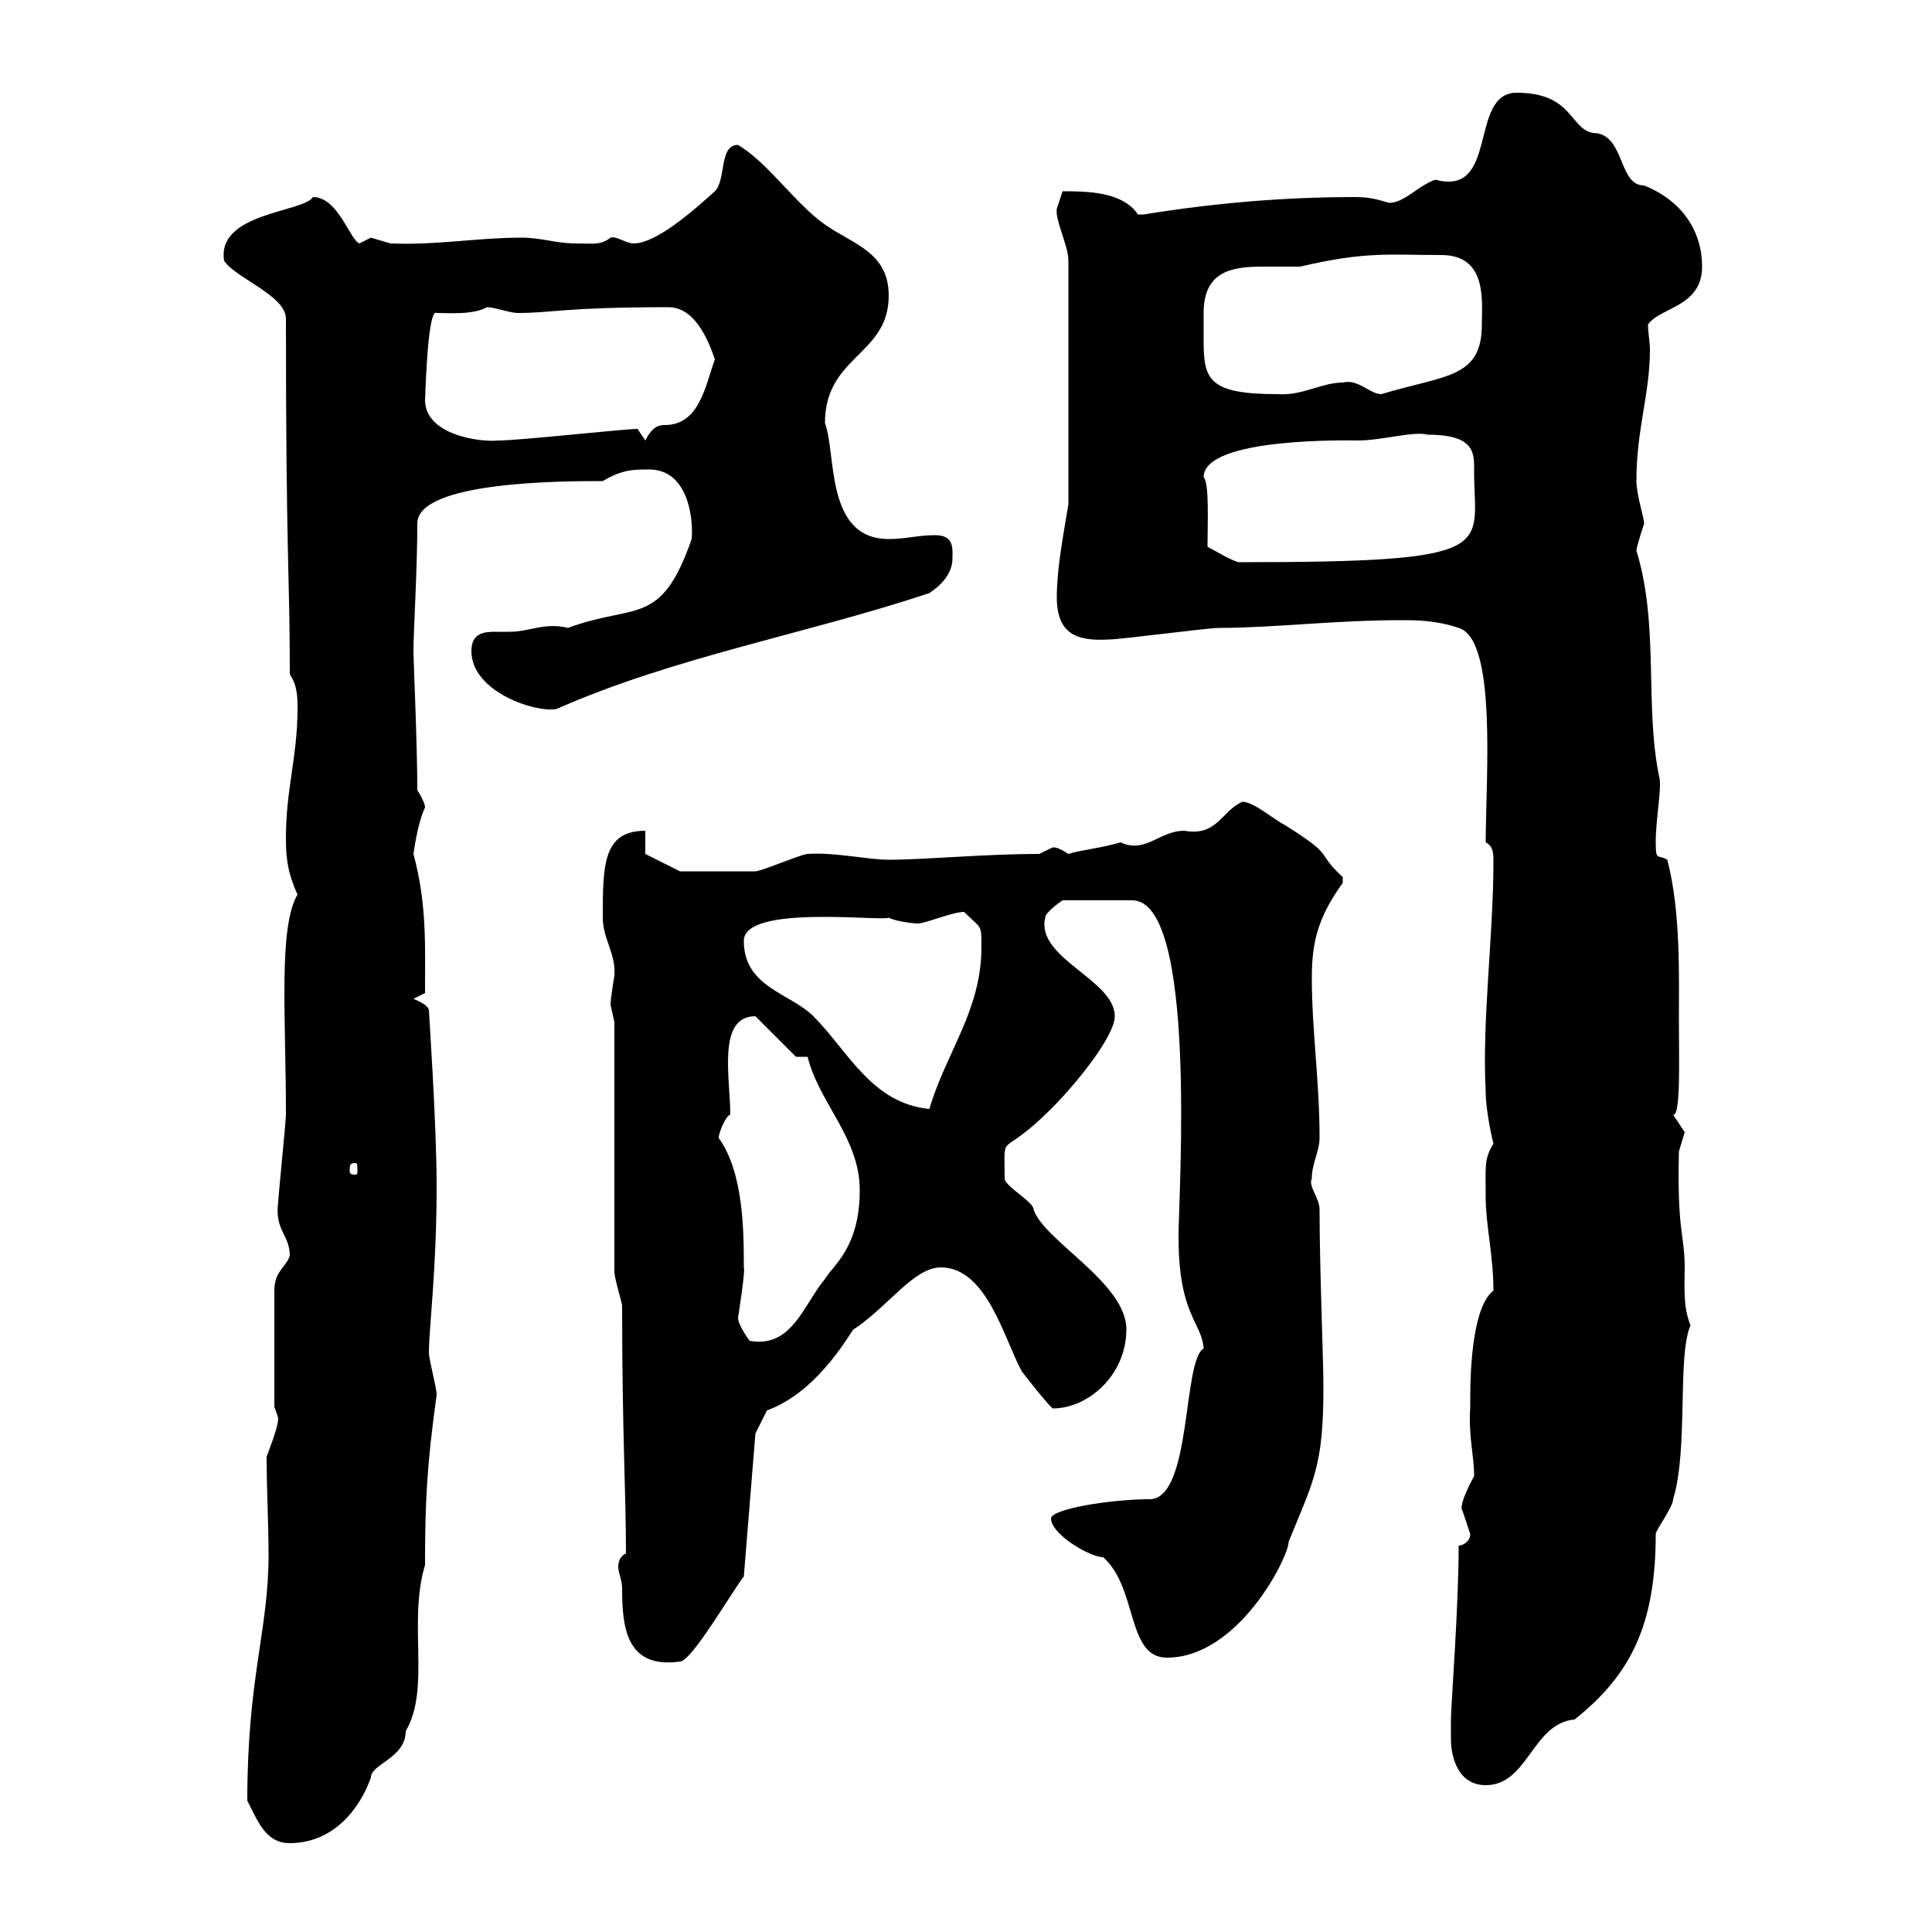 <svg xmlns="http://www.w3.org/2000/svg" xmlns:xlink="http://www.w3.org/1999/xlink" width="300" height="300"><path d="M38.40 279.60C40.20 283.20 41.40 286.20 45 286.20C51.60 286.20 55.80 281.10 57.60 276C57.60 273.90 63 273 63 268.80C66.90 262.20 63.30 252 66 243C66 233.10 66.30 227.40 67.80 216.60C67.80 215.40 66.60 211.20 66.60 210C66.60 206.40 67.80 197.10 67.80 184.20C67.80 174.60 66.60 157.20 66.60 156.90C66.60 156 64.20 155.10 64.20 155.10L66 154.20C66 146.70 66.30 140.40 64.20 132.60C64.50 130.50 65.10 127.20 66 125.40C66 124.50 64.80 122.70 64.80 122.70C64.80 115.50 64.20 102.60 64.20 101.10C64.20 98.10 64.80 88.50 64.80 81.30C64.80 74.70 87.60 74.70 93.60 74.70C96.60 72.90 98.40 72.90 100.80 72.90C106.80 72.90 107.70 80.40 107.40 83.70C102.60 97.50 98.70 93.60 88.20 97.50C84.60 96.60 82.20 98.10 79.20 98.10C78.60 98.10 77.70 98.10 76.80 98.10C75 98.10 73.20 98.40 73.20 101.10C73.20 107.40 83.10 110.70 86.40 110.10C104.70 102 125.40 98.40 144.30 92.10C146.10 90.90 147.90 89.10 147.90 86.70C147.90 85.20 148.20 83.10 145.20 83.10C142.50 83.10 140.70 83.70 138 83.70C128.10 83.70 129.90 70.50 128.10 65.70C128.10 55.20 138 55.20 138 45.90C138 38.70 131.70 37.80 127.20 34.20C122.70 30.60 119.10 25.20 114.60 22.50C111.60 22.50 112.80 27.90 111 29.70C108 32.40 102 37.80 98.40 37.80C97.20 37.80 95.70 36.60 94.80 36.90C93.30 38.10 92.10 37.80 89.40 37.80C86.40 37.80 84 36.90 81 36.90C74.10 36.90 67.80 38.10 60.60 37.80C60.60 37.80 57.60 36.90 57.60 36.90C57.60 36.90 55.80 37.80 55.80 37.80C54.30 37.20 52.50 30.60 48.60 30.60C47.10 33 33.60 33 34.80 40.50C36.60 43.20 44.40 45.90 44.40 49.50C44.40 87.60 45 88.50 45 104.70C46.20 106.50 46.20 108.30 46.20 110.10C46.20 117.30 44.40 122.70 44.40 129.90C44.40 132.30 44.40 135 46.20 138.90C43.20 144 44.40 157.80 44.40 173.10C44.40 174 43.20 186 43.20 186.60C42.60 191.10 45 191.70 45 195C44.40 196.80 42.60 197.40 42.60 200.40L42.60 218.40C42.60 218.40 43.20 220.20 43.20 220.20C43.20 221.70 41.70 225.30 41.40 226.20C41.40 231.30 41.70 236.40 41.70 241.50C41.70 253.20 38.40 260.40 38.40 279.60ZM225.30 270C225.30 273 226.50 277.20 230.70 277.20C237.30 277.20 237.90 267.60 244.50 267C253.20 260.10 257.10 252.30 257.10 238.20C257.10 237.60 259.80 234 259.80 232.80C262.20 225 260.40 210.60 262.50 205.80C261.30 202.80 261.60 199.80 261.60 196.80C261.60 191.70 260.40 191.40 260.70 178.80C260.70 178.80 261.60 175.80 261.60 175.80C261.60 175.80 259.80 173.10 259.80 173.10C261 173.40 260.70 164.40 260.70 158.70C260.70 151.50 261 141.60 258.90 133.50C257.40 132.60 257.10 133.80 257.10 130.80C257.10 127.20 258 122.70 257.70 120.90C255.30 109.80 257.70 97.20 254.10 85.50C254.10 84.90 255.30 81.30 255.30 81.30C255.30 80.40 254.10 76.80 254.10 74.70C254.10 66.60 256.20 61.20 256.20 54.30C256.20 53.10 255.90 51.60 255.90 50.40C257.70 47.70 264.30 47.70 264.30 41.40C264.30 36 261.30 31.20 255.30 28.80C251.40 28.80 252.30 21.60 248.10 20.70C243.60 20.70 244.80 14.40 235.50 14.40C228 14.40 232.80 30.60 222.90 27.90C220.20 28.80 218.10 31.50 215.70 31.50C213.60 30.90 212.70 30.60 210.30 30.60C199.50 30.60 188.70 31.50 177.60 33.30C177.60 33.30 177.60 33.30 176.70 33.30C174.30 29.70 168.60 29.70 165 29.70C165 29.70 164.10 32.40 164.10 32.40C163.80 34.20 165.90 38.10 165.90 40.50L165.90 78.30C165 83.70 164.10 88.50 164.10 92.70C164.10 98.40 167.10 99.60 172.20 99.30C174 99.30 187.50 97.50 189.30 97.50C197.70 97.50 207.30 96.30 217.50 96.30C219.90 96.30 222.90 96.30 226.50 97.50C232.50 99.30 230.70 120.90 230.70 130.80C231.90 131.40 231.90 132.60 231.90 133.80C231.90 145.20 230.10 158.70 230.70 169.50C230.70 172.80 231.90 177.60 231.90 177.60C230.40 180 230.70 181.20 230.70 186C230.70 190.20 231.90 195 231.90 200.40C228 203.40 228.30 216.90 228.30 218.40C228 223.20 228.90 225.90 228.90 229.20C226.80 233.10 226.80 234.30 227.10 234.60C227.10 234.60 228.30 238.20 228.30 238.20C228.30 239.40 227.10 240 226.50 240C226.50 249.60 225.30 264.90 225.30 267C225.30 267 225.30 270 225.30 270ZM96.60 246.60C96.60 252.60 97.20 259.20 105.60 258C107.40 258 114 246.60 115.50 244.80L117.30 222.60L119.10 219C127.50 216 132.60 205.80 132.60 206.40C138 202.80 141.90 196.80 146.10 196.80C153.30 196.80 156 208.20 158.70 213C159.60 214.20 163.20 218.70 163.50 218.70C168.90 218.70 174.90 213.60 174.90 206.40C174.90 199.20 162 192.60 160.50 187.80C160.50 186.60 156 184.20 156 183C156 175.20 155.10 180.30 163.20 172.20C167.40 168 173.10 160.80 173.10 157.80C173.10 152.10 160.80 148.80 162.30 142.50C162.30 141.60 165 139.80 165 139.80L175.80 139.80C186 139.80 183 185.70 183 192C183 204.30 186.60 205.20 186.90 209.40C183.60 211.20 185.10 232.80 178.50 232.80C172.50 232.80 163.20 234.30 163.20 235.80C163.20 238.20 169.20 241.80 171.30 241.80C176.70 246.60 174.90 257.40 181.20 257.40C192.30 257.40 200.10 241.80 200.10 239.40C204 229.80 205.50 227.70 205.50 215.40C205.50 210.90 204.90 197.10 204.90 187.80C204.90 186 203.10 184.20 203.70 183C203.70 180.60 204.90 178.80 204.90 176.70C204.90 167.70 203.70 160.20 203.70 151.80C203.70 146.40 204.60 142.50 208.50 137.10C208.50 137.10 208.50 137.10 208.50 136.20C204 132 207.60 133.20 199.50 128.10C197.70 127.20 194.70 124.50 192.90 124.50C189.60 126 189 129.90 183.90 129C180 129 177.90 132.60 174 130.80C171 131.70 167.70 132 165.90 132.60C163.20 130.80 163.20 132 163.20 131.70C163.20 131.70 161.40 132.60 161.40 132.60C152.70 132.60 143.70 133.50 138 133.50C134.70 133.50 129.60 132.30 125.40 132.60C124.50 132.60 118.20 135.30 117.30 135.30C114 135.30 107.40 135.30 105.60 135.30L100.20 132.60L100.20 129C93.60 129 93.60 134.40 93.60 142.50C93.60 145.80 95.70 148.20 95.40 151.50C95.40 151.50 94.80 155.10 94.80 156C94.80 156 95.40 158.70 95.40 158.70L95.40 197.40C95.40 198.60 96.60 202.20 96.60 202.80C96.60 222.60 97.20 231.60 97.20 241.20C96.60 241.50 96 242.10 96 243.30C96 244.20 96.60 245.40 96.60 246.60ZM114.60 204.60C114.60 204.60 115.80 197.10 115.50 196.80C115.50 191.40 115.50 182.10 111.60 176.70C111.60 175.80 112.80 173.10 113.40 173.10C113.40 167.40 111.30 157.80 117.30 157.80L123.60 164.10L125.40 164.10C127.20 171.30 133.50 176.70 133.50 184.80C133.50 193.80 129.30 196.50 128.10 198.60C124.80 202.50 123 209.40 116.40 208.20C116.40 208.20 114.60 205.80 114.60 204.60ZM55.20 180.60C55.50 180.60 55.50 180.90 55.50 181.80C55.50 182.10 55.50 182.40 55.20 182.40C54.30 182.40 54.30 182.10 54.30 181.80C54.30 180.90 54.30 180.60 55.20 180.60ZM115.50 146.10C115.50 140.40 136.80 143.10 138 142.50C139.20 143.10 141.90 143.40 142.50 143.40C143.70 143.40 147.90 141.60 149.70 141.60C152.40 144.30 152.40 143.40 152.40 147C152.40 156.90 147 163.20 144.30 172.20C135.30 171.30 131.70 163.20 126.30 157.80C122.70 154.20 115.50 153.30 115.50 146.10ZM187.50 84.90C187.50 81.30 187.80 75 186.90 74.10C186.90 67.80 210 68.40 210.90 68.40C214.50 68.40 219.60 66.90 221.70 67.50C229.20 67.50 228.90 70.50 228.90 73.20C228.90 85.20 233.40 87.30 192.30 87.30C190.50 86.70 188.70 85.50 187.50 84.90ZM66 62.10C66 63.30 66.30 47.70 67.80 48.60C69.90 48.60 73.50 48.90 75.60 47.70C76.80 47.70 79.20 48.60 80.40 48.60C85.80 48.60 87.60 47.70 103.80 47.70C106.80 47.70 109.20 50.40 111 55.80C109.50 60 108.60 66 103.20 66C102.60 66 101.40 66 100.20 68.40L99 66.60C96.90 66.60 80.70 68.40 77.40 68.40C74.40 68.70 66 67.50 66 62.10ZM186.90 48.60C186.90 42 191.40 41.40 196.20 41.40C198.30 41.40 200.10 41.40 201.90 41.40C212.10 39 215.70 39.60 223.80 39.60C231 39.60 230.10 46.80 230.10 50.40C230.10 58.80 224.40 58.20 214.50 61.20C212.70 61.20 210.90 58.80 208.50 59.40C205.20 59.40 202.20 61.50 198.30 61.20C187.50 61.20 186.90 58.80 186.90 52.80C186.90 51 186.90 49.50 186.90 48.60Z"/></svg>